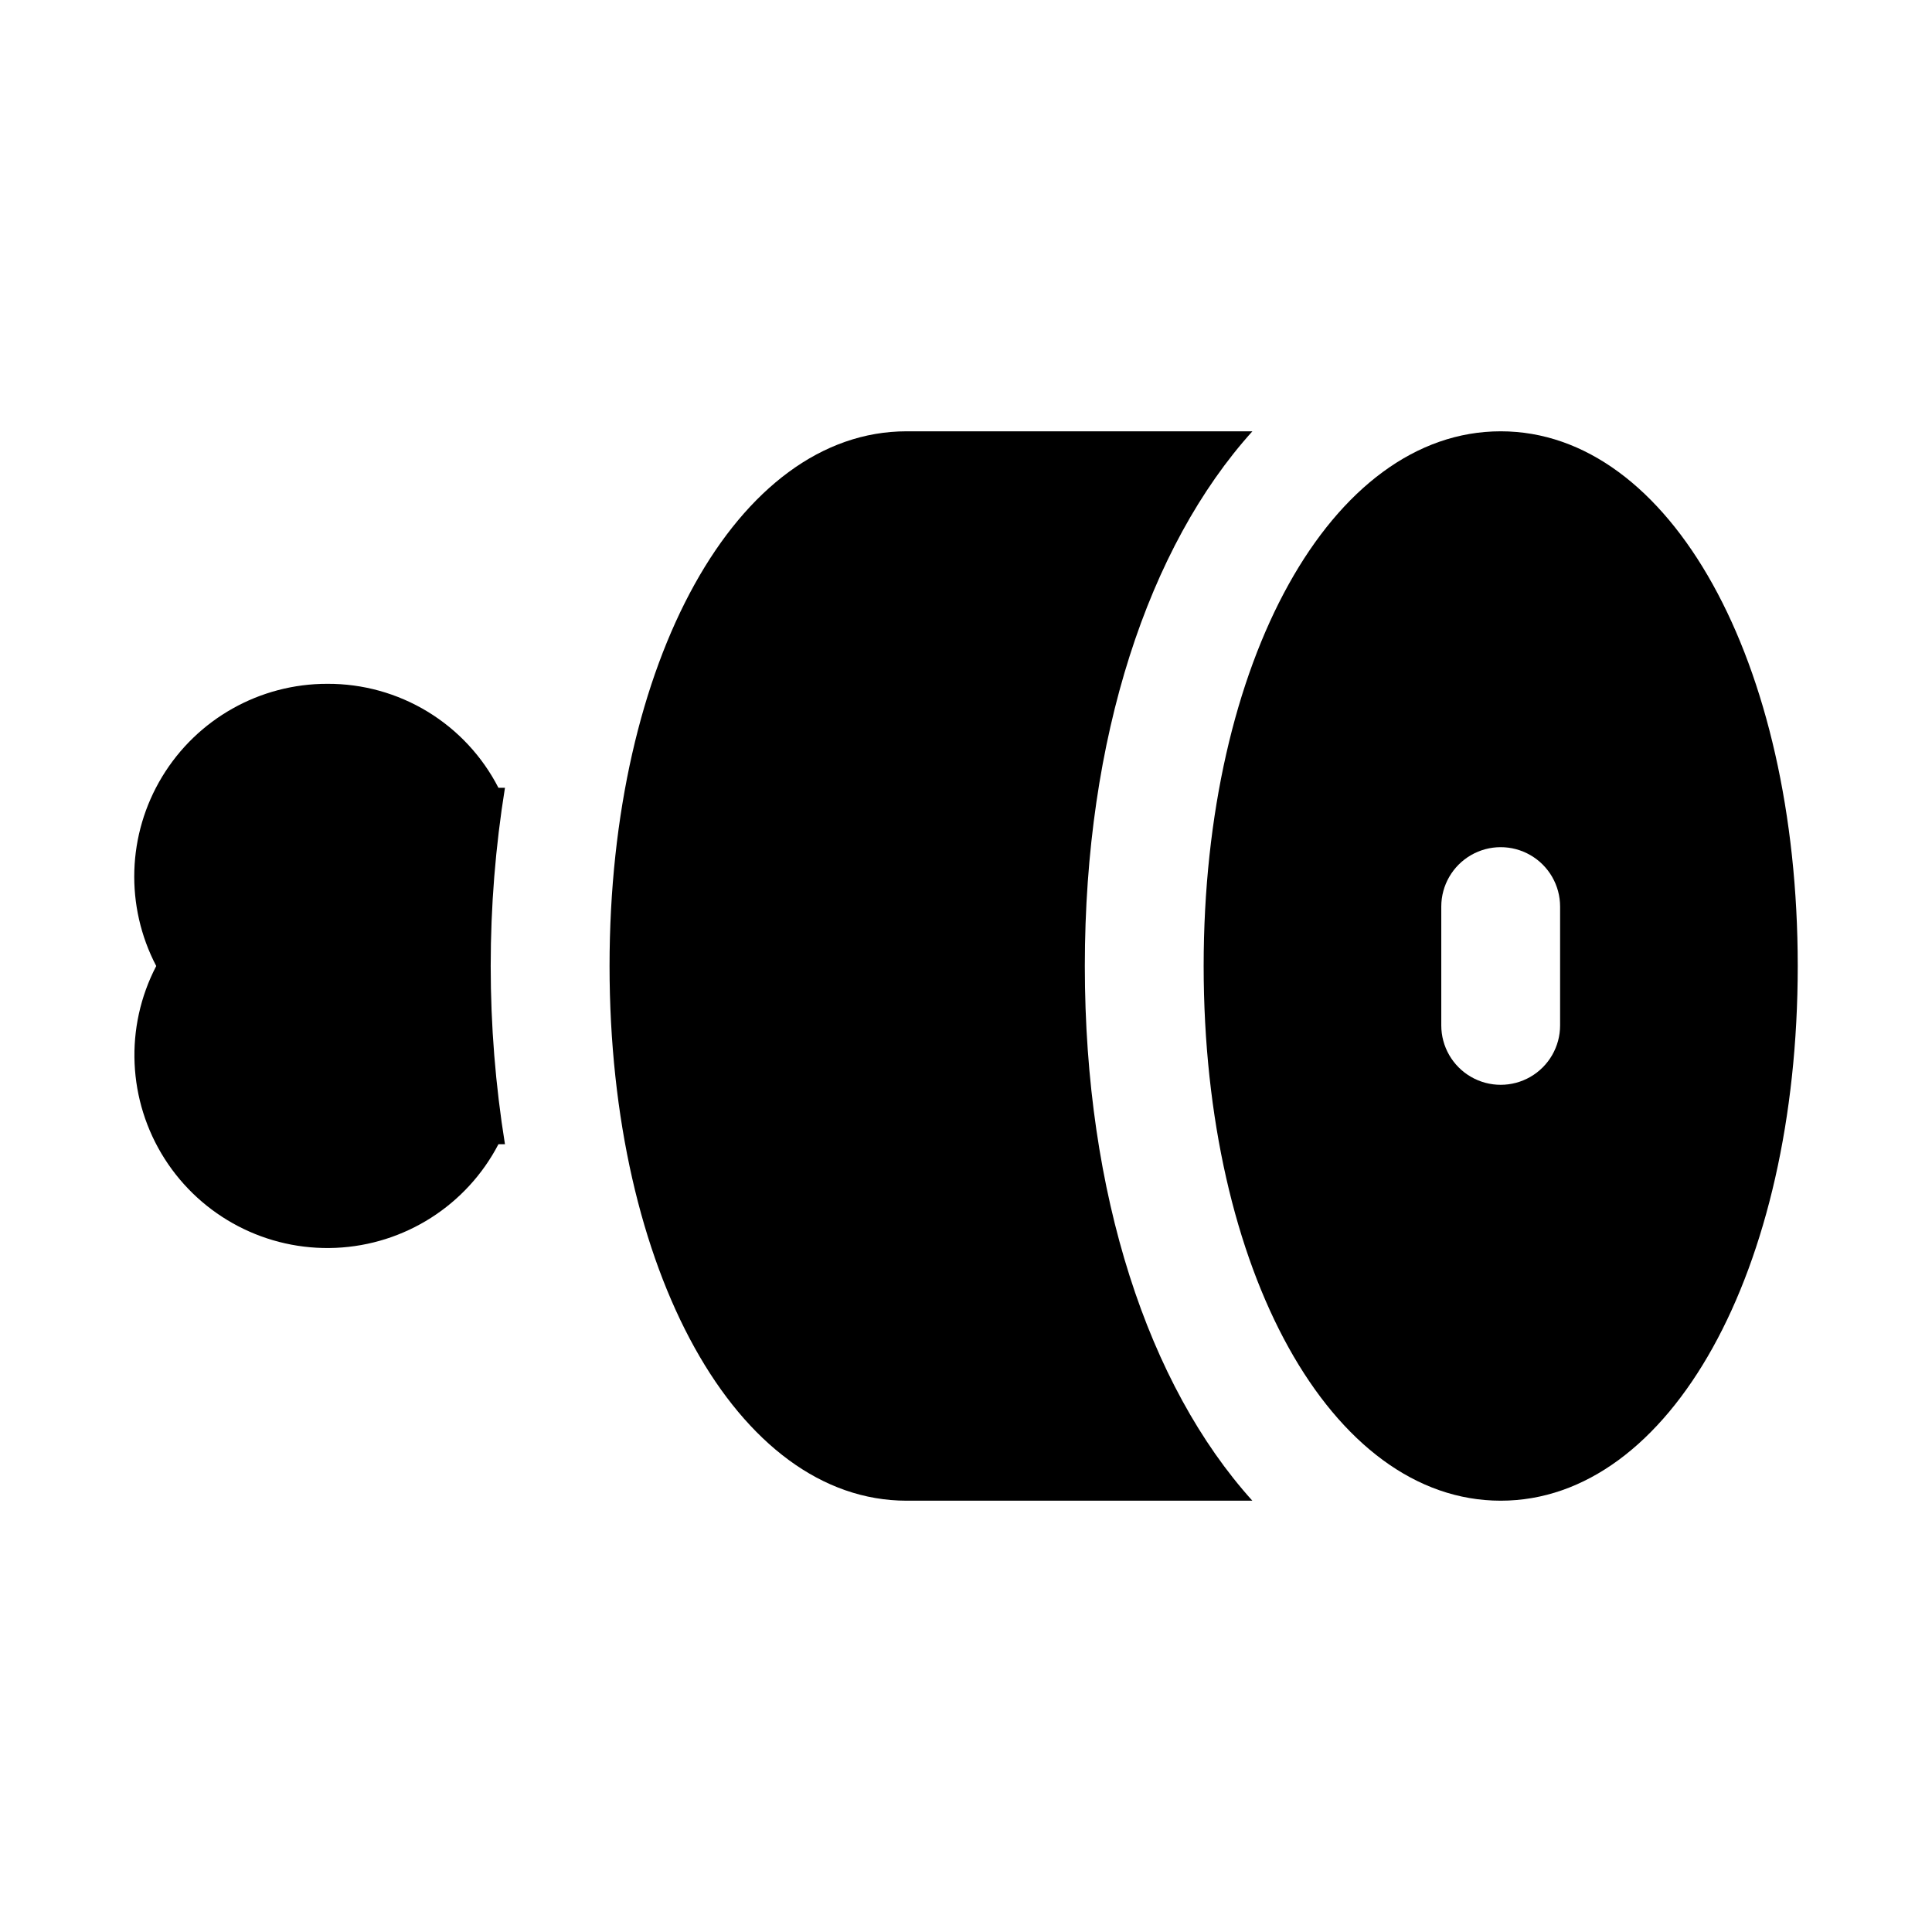 <?xml version="1.0" encoding="UTF-8"?>
<!-- Uploaded to: SVG Repo, www.svgrepo.com, Generator: SVG Repo Mixer Tools -->
<svg fill="#000000" width="800px" height="800px" version="1.1" viewBox="144 144 512 512" xmlns="http://www.w3.org/2000/svg">
 <g>
  <path d="m475.89 258.3h-91.633c-44.871 0-78.719 60.93-78.719 141.7s33.852 141.7 78.719 141.7h91.629c-27.551-30.539-44.395-81.078-44.395-141.69 0-60.617 16.844-111.16 44.398-141.7z"/>
  <path d="m541.7 258.3c-44.887 0-78.719 60.914-78.719 141.7s33.832 141.7 78.719 141.7c44.887 0 78.719-60.914 78.719-141.7s-33.832-141.7-78.719-141.7zm15.742 157.44c0 5.625-3 10.824-7.871 13.637s-10.871 2.812-15.742 0c-4.871-2.812-7.875-8.012-7.875-13.637v-31.488c0-5.625 3.004-10.82 7.875-13.633 4.871-2.812 10.871-2.812 15.742 0s7.871 8.008 7.871 13.633z"/>
  <path d="m276.09 352.77c-4.277-8.332-10.777-15.316-18.781-20.18-8.004-4.863-17.195-7.414-26.562-7.371-17.891-0.027-34.492 9.305-43.766 24.602-9.277 15.297-9.875 34.332-1.578 50.184-8.438 16.199-7.59 35.668 2.219 51.074 9.812 15.406 27.098 24.41 45.344 23.617 18.25-0.793 34.688-11.262 43.125-27.461h1.73c-5.039-31.285-5.039-63.176 0-94.465z"/>
 </g>
</svg>